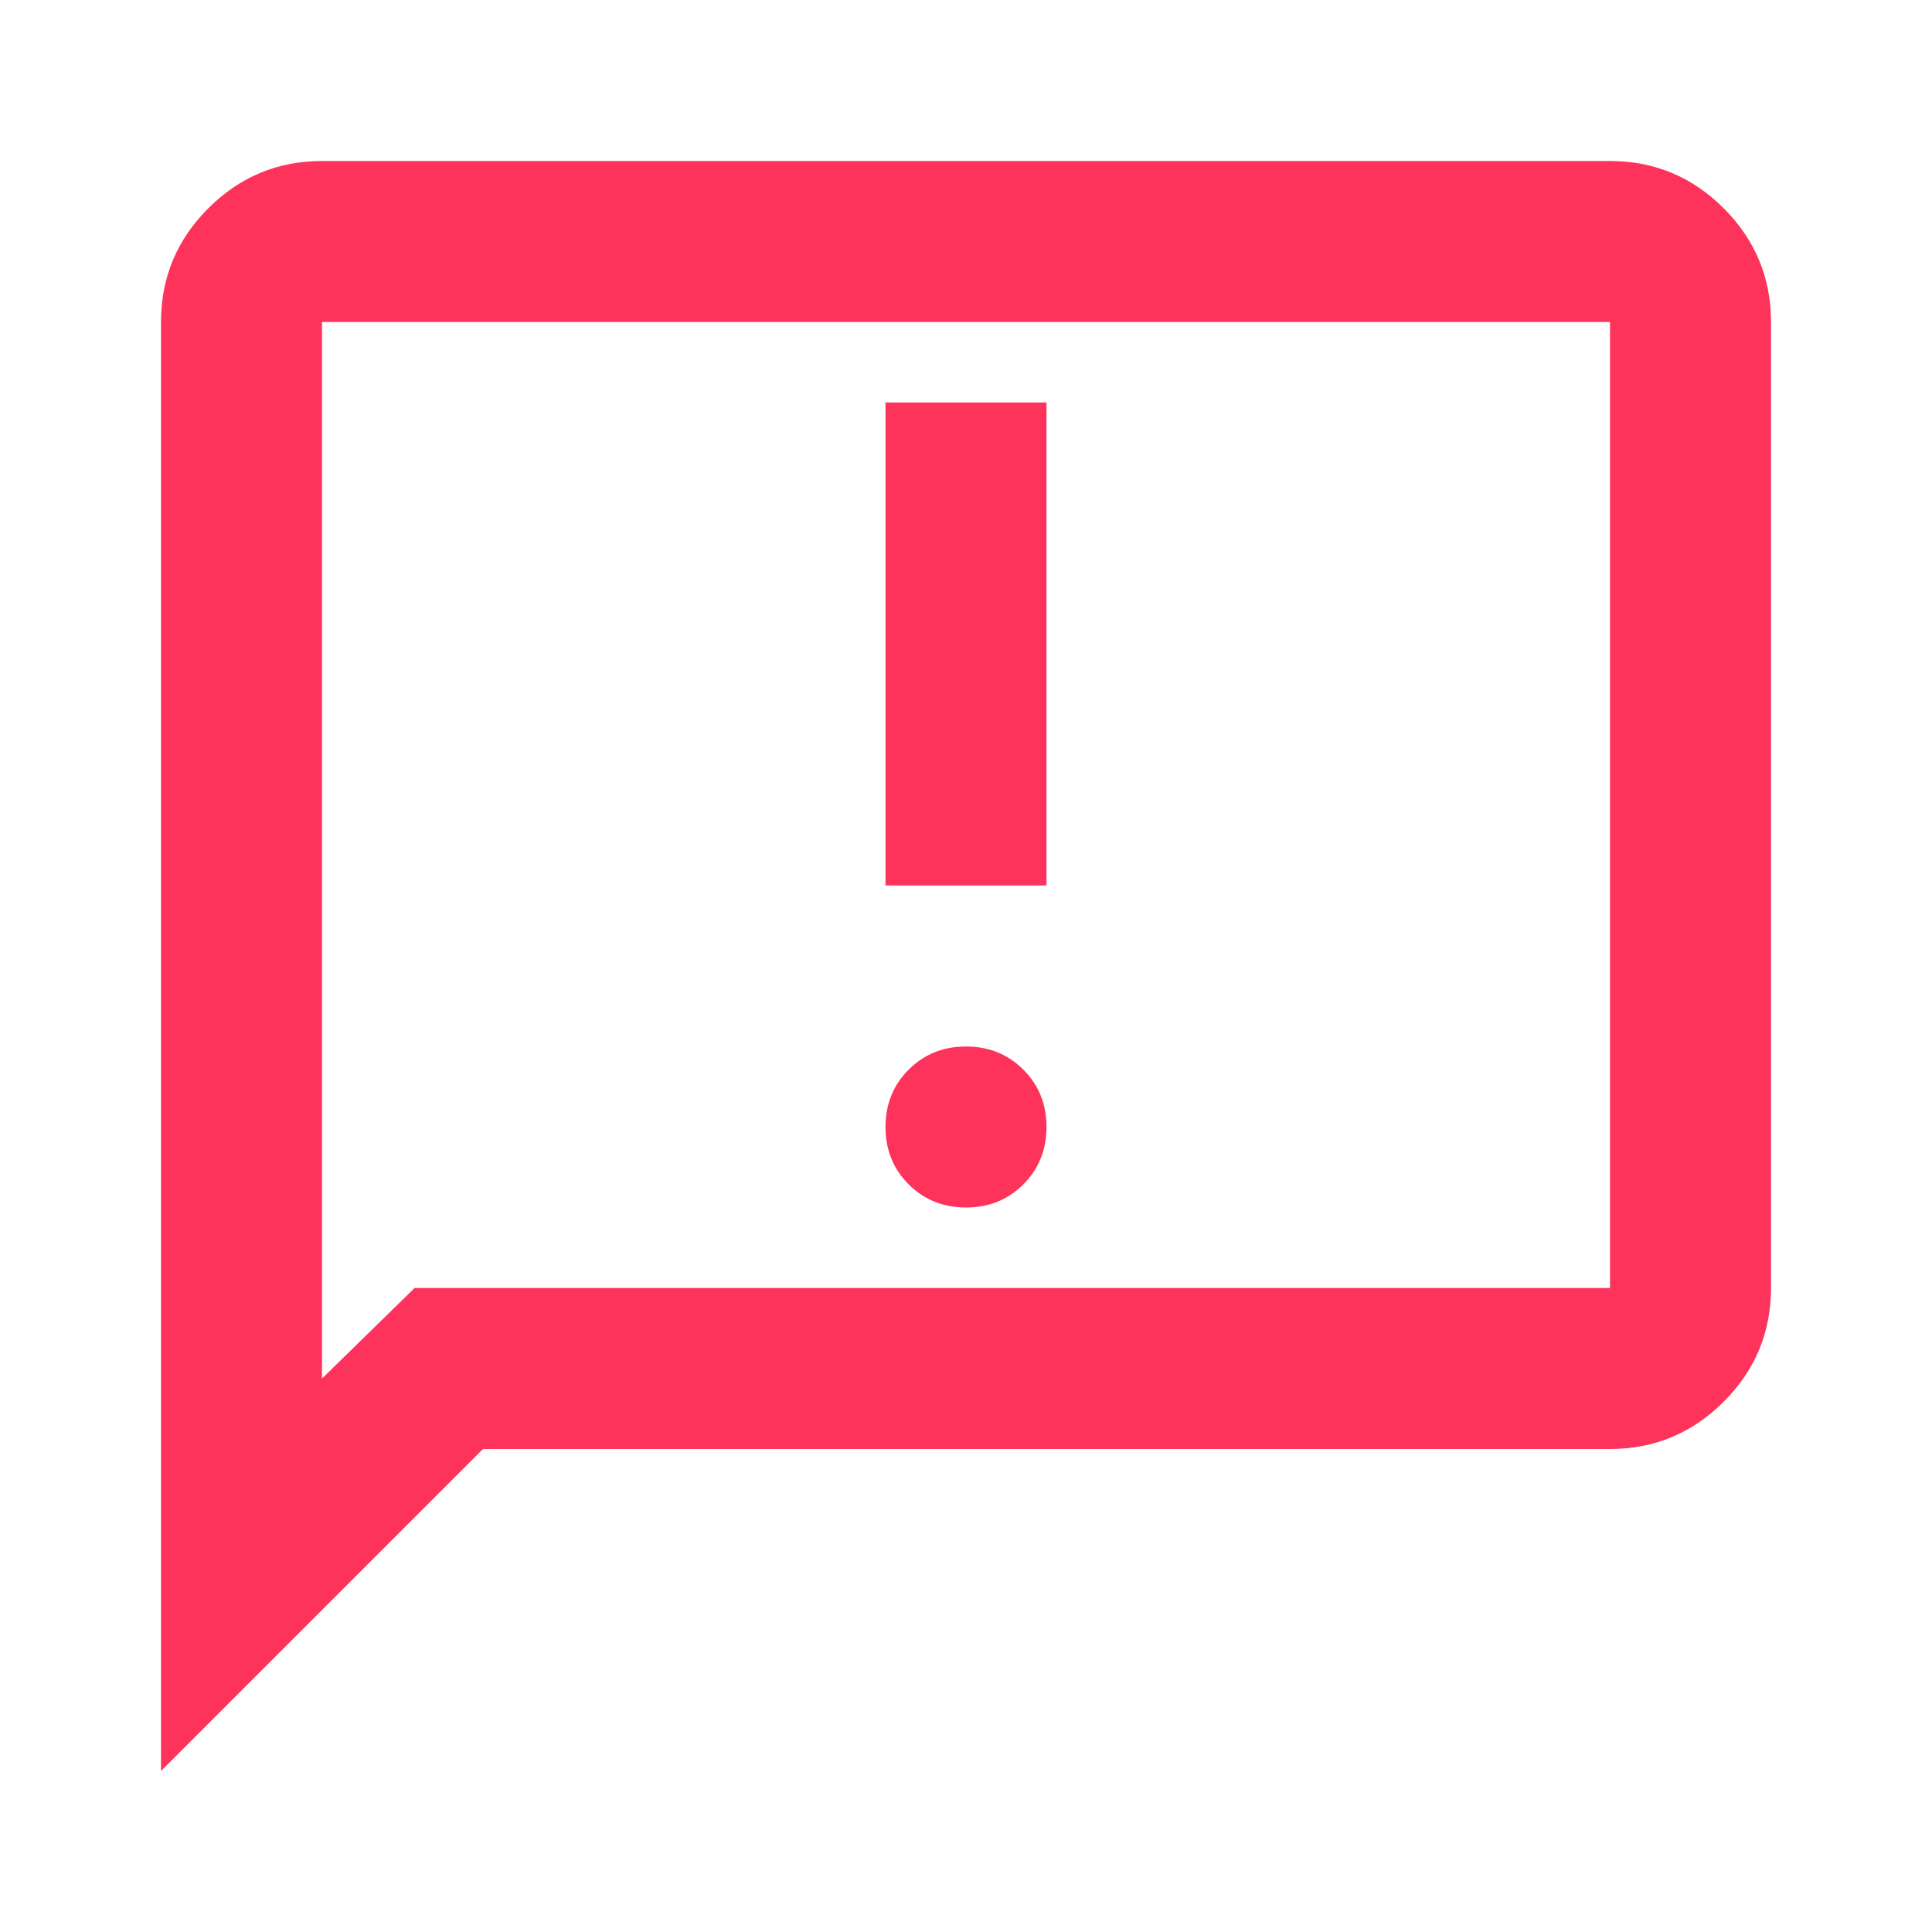 <svg xmlns="http://www.w3.org/2000/svg" width="24" height="24" fill="#fe335b" viewBox="0 -960 960 960"><path d="M480-360q17 0 28.5-11.5T520-400t-11.5-28.5T480-440t-28.5 11.5T440-400t11.5 28.5T480-360m-40-160h80v-240h-80zM80-80v-720q0-33 23.5-56.5T160-880h640q33 0 56.5 23.5T880-800v480q0 33-23.5 56.5T800-240H240zm126-240h594v-480H160v525zm-46 0v-480z"/></svg>